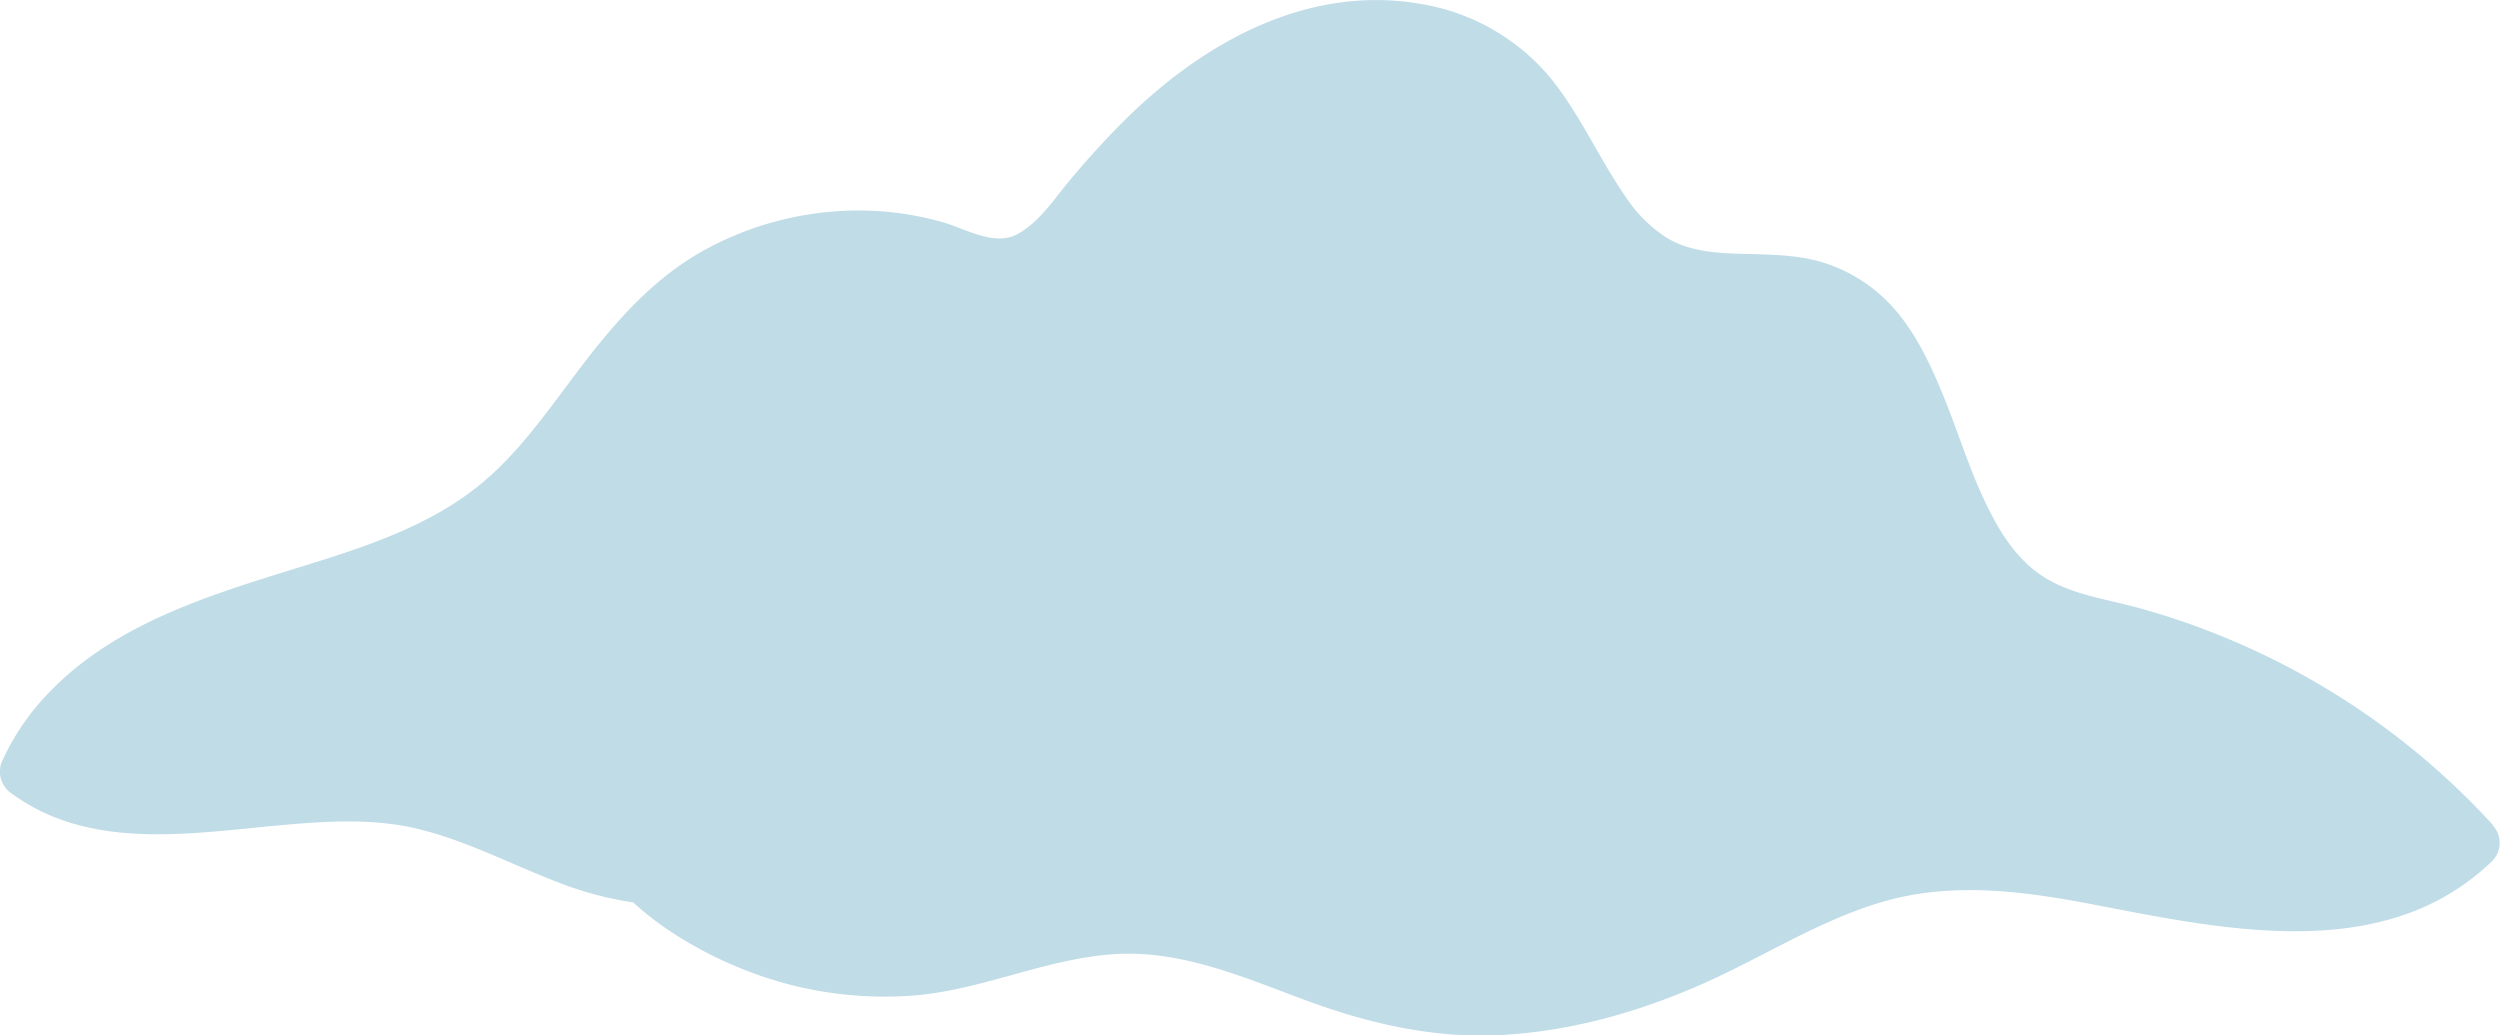 <?xml version="1.0" encoding="UTF-8" standalone="no"?><svg xmlns="http://www.w3.org/2000/svg" xmlns:xlink="http://www.w3.org/1999/xlink" data-name="Layer 1" fill="#000000" height="198.5" preserveAspectRatio="xMidYMid meet" version="1" viewBox="0.0 0.0 479.5 198.5" width="479.5" zoomAndPan="magnify"><defs><clipPath id="a"><path d="M0 0H479.48V198.53H0z" fill="none"/></clipPath></defs><g clip-path="url(#a)"><g clip-path="url(#a)" id="change1_1"><path d="M478.09,158.17a144.14,144.14,0,0,0-53.44-36.74,137.62,137.62,0,0,0-15.3-5.05c-5.4-1.43-11.2-2.29-16.14-5-6-3.3-9.6-9-12.67-15.56-3-6.33-5.24-13.73-8.08-20.57s-6.17-13.67-11.74-18.64a29.89,29.89,0,0,0-9.79-5.83c-5.43-2-11.36-1.93-17.05-2.1-4.92-.15-9.88-.47-14.18-3.06a26.63,26.63,0,0,1-7.89-7.86c-5.12-7.38-8.69-15.68-14.34-22.7A40.94,40.94,0,0,0,273.05.85c-21.59-4-41.54,6.83-56.6,21.48-3.92,3.82-7.59,7.88-11.11,12.06-3,3.58-5.9,8.12-10.07,10.45-4.45,2.5-9.89-.88-14.25-2.16a58.84,58.84,0,0,0-15.54-2.3,61.52,61.52,0,0,0-30.24,7.51c-9.61,5.26-16.79,13.33-23.37,21.91C105.52,78.08,99.64,87,91.35,93.53S72.88,103.9,62.84,107.11c-19,6.06-39.85,11.15-54,26.31A46.43,46.43,0,0,0,.59,145.59a5.07,5.07,0,0,0,1.74,6.67c15.08,11,34.43,7.54,51.7,6,8.66-.78,17.76-1.34,26.28.76,9,2.21,17.17,6.47,25.74,9.82a66.32,66.32,0,0,0,15.39,4.24,60.13,60.13,0,0,0,6,4.79,76,76,0,0,0,15,8,72.71,72.71,0,0,0,33.58,5c13-1.23,25.17-7.2,38.21-7.89,12.58-.67,24.36,4.48,35.9,8.76,12.32,4.57,24.81,7.5,38,6.76,13.42-.75,26.39-4.45,38.63-9.89,11.74-5.21,22.7-12.43,35.17-15.88,13.1-3.61,26.67-1.73,39.78.79,25.08,4.81,55.71,11.55,76.34-8.42a4.94,4.94,0,0,0,0-6.85" fill="#bfdce7"/></g></g></svg>